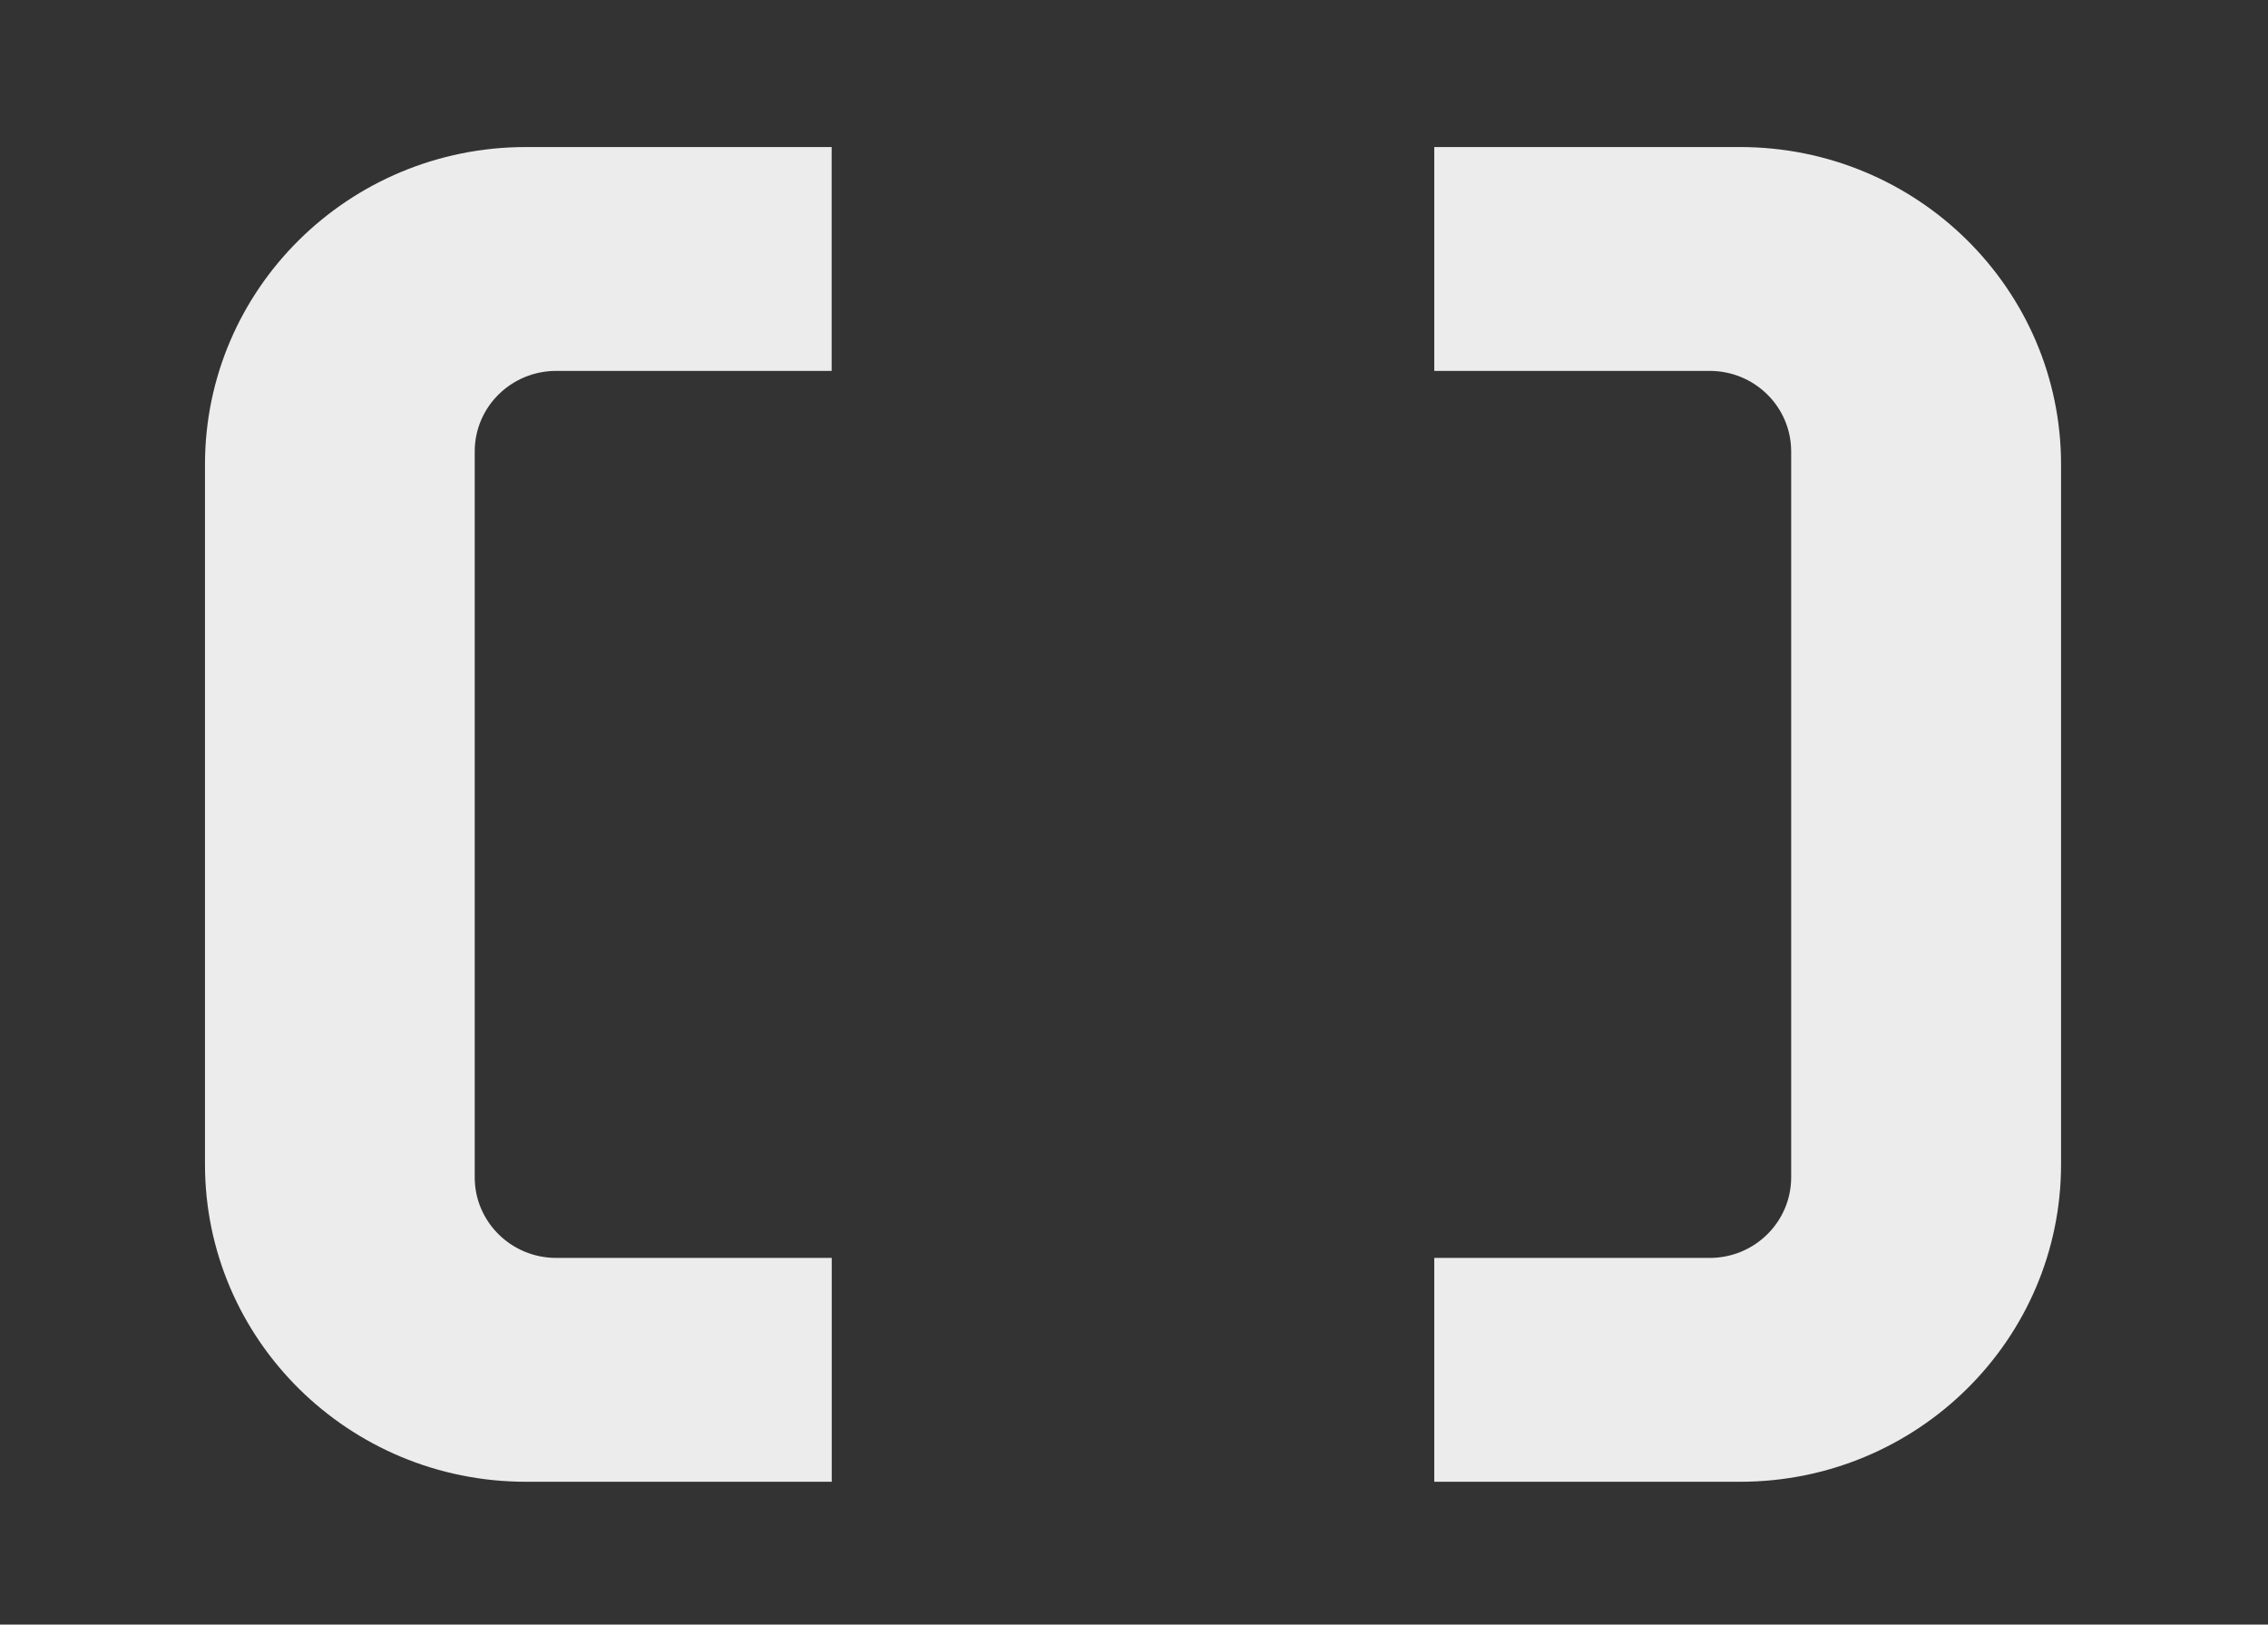 <svg xmlns="http://www.w3.org/2000/svg" width="74" height="53" viewBox="0 0 74 53" fill="none"><rect x="0" y="0" width="74" height="53" fill="#333333" stroke="none"/><path d="M19.302 41.038H18.149C16.679 41.038 15.489 39.86 15.489 38.409V14.729C15.489 13.275 16.679 12.1 18.149 12.1H27.135V4.797H17.16C11.376 4.797 6.688 9.435 6.688 15.155V37.983C6.688 43.703 11.376 48.341 17.163 48.341H27.138V41.038H19.306H19.302Z" fill="#ECECEC"></path><path d="M54.63 41.038H55.783C57.253 41.038 58.442 39.86 58.442 38.409V14.729C58.442 13.275 57.253 12.1 55.783 12.1H46.797V4.797H54.63H56.772C62.556 4.797 67.248 9.435 67.248 15.155V37.983C67.248 43.703 62.559 48.341 56.772 48.341H54.63H46.797V41.038H54.63Z" fill="#ECECEC"></path></svg>